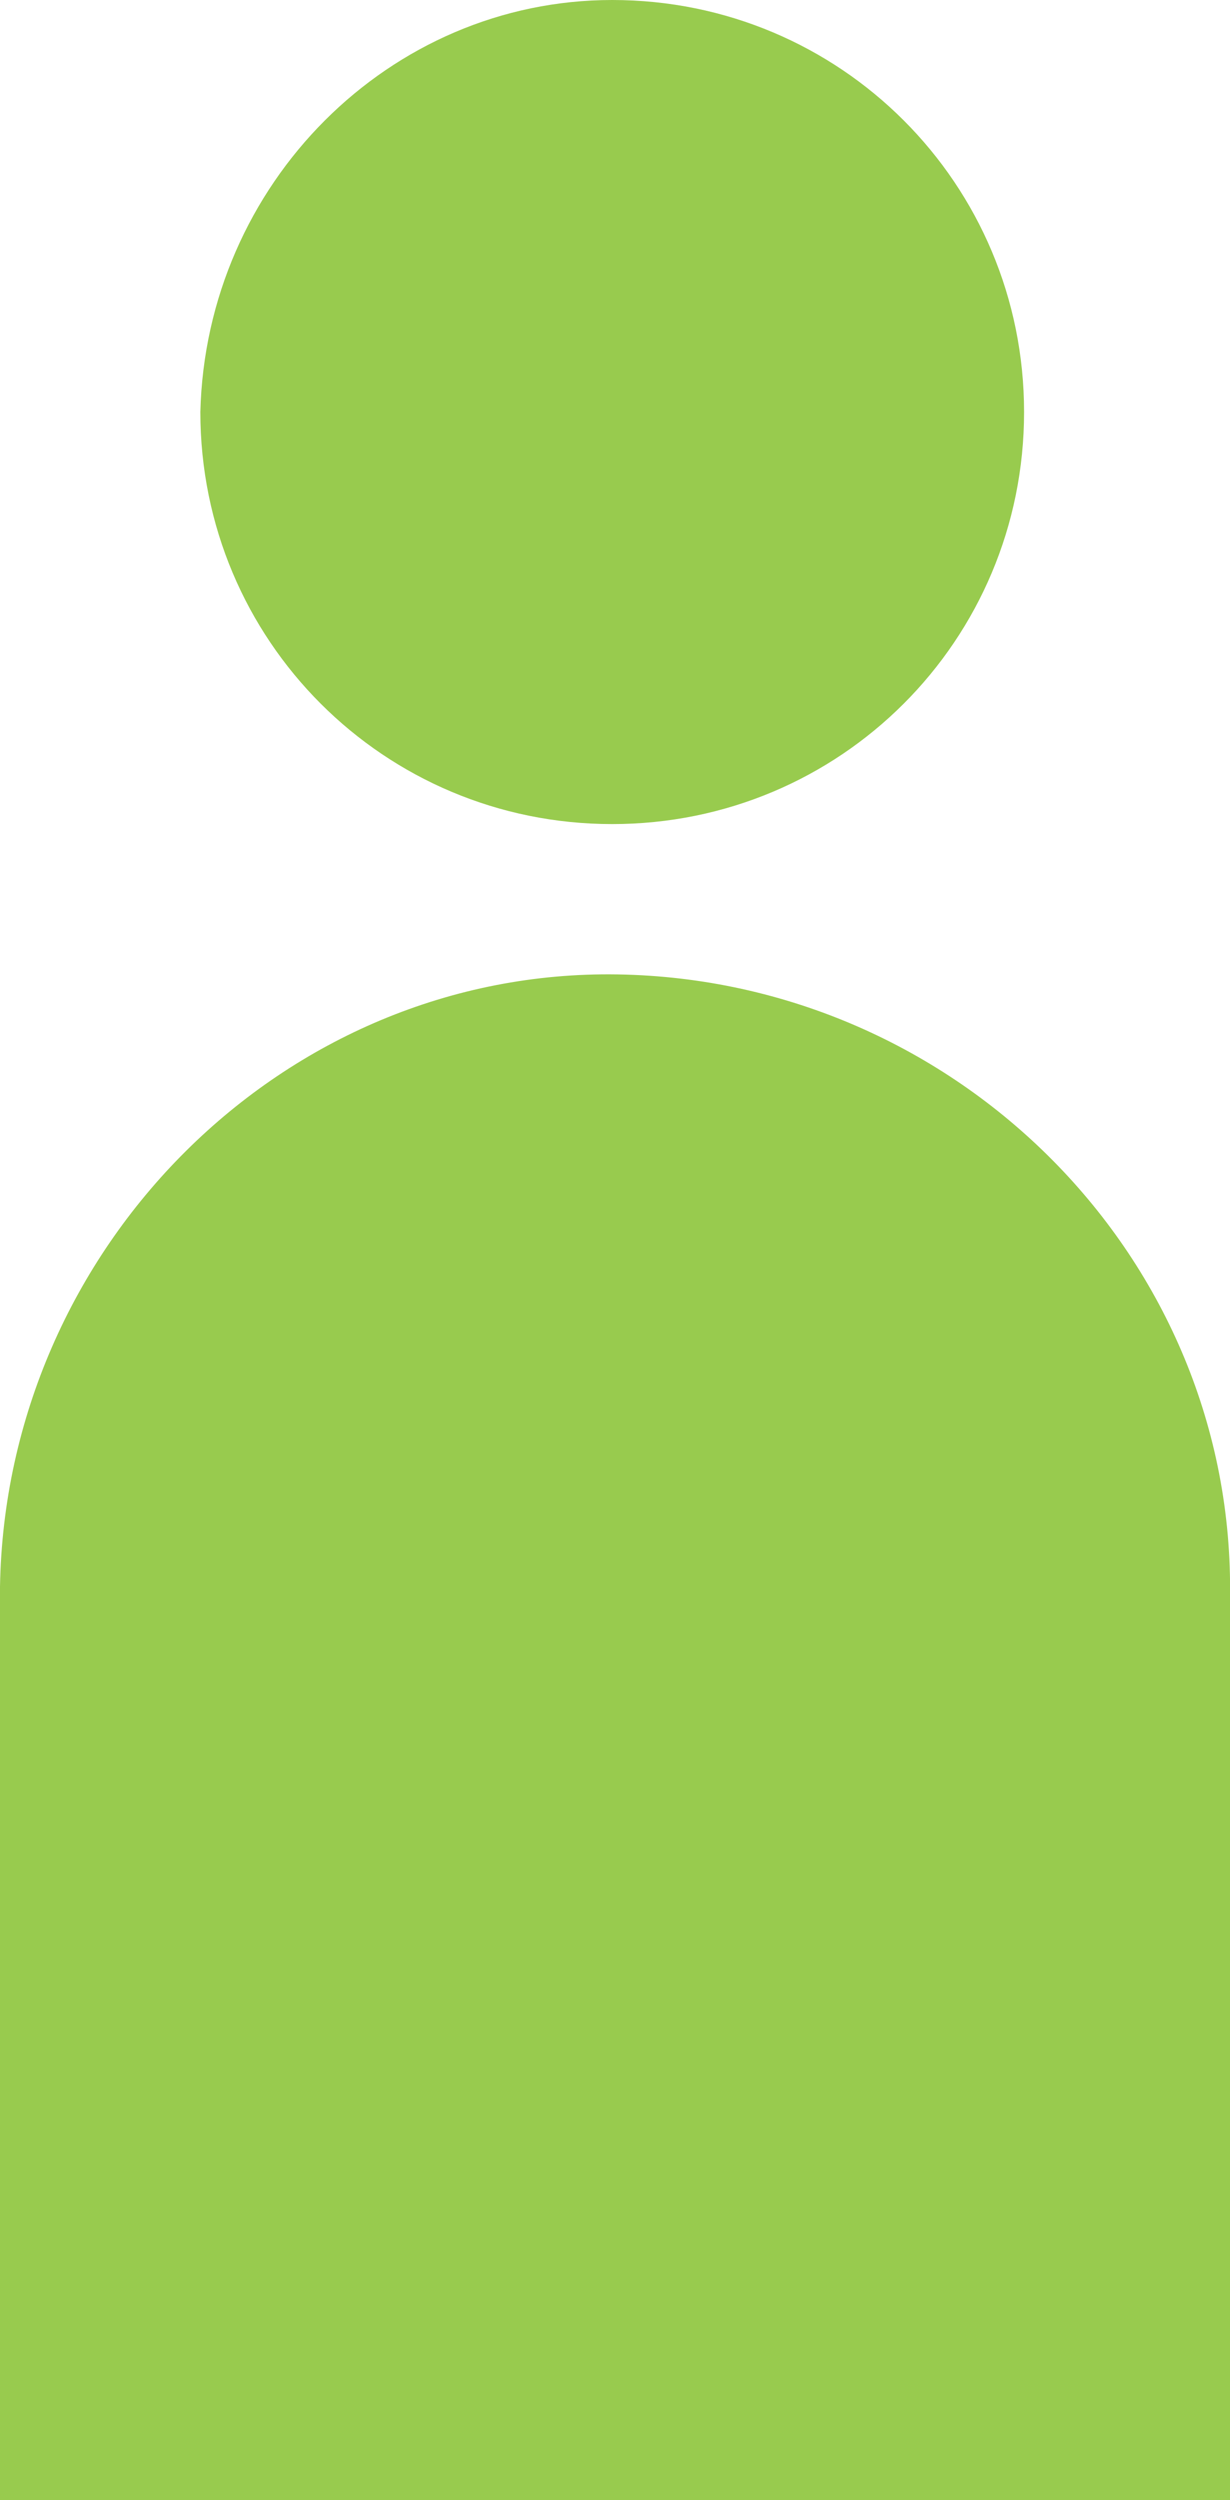 <?xml version="1.0" encoding="utf-8"?>
<!-- Generator: Adobe Illustrator 27.8.0, SVG Export Plug-In . SVG Version: 6.00 Build 0)  -->
<svg version="1.1" id="Layer_1" xmlns="http://www.w3.org/2000/svg" xmlns:xlink="http://www.w3.org/1999/xlink" x="0px" y="0px"
	 viewBox="0 0 22.1 44.9" style="enable-background:new 0 0 22.1 44.9;" xml:space="preserve">
<style type="text/css">
	.st0{clip-path:url(#SVGID_00000175323579057265427180000013255749928094641316_);}
	.st1{fill:#98CB4E;}
</style>
<g>
	<g>
		<defs>
			<rect id="SVGID_1_" width="22.1" height="44.9"/>
		</defs>
		<clipPath id="SVGID_00000112619453995571464370000002509485605493173907_">
			<use xlink:href="#SVGID_1_"  style="overflow:visible;"/>
		</clipPath>
		<g id="Group_103" style="clip-path:url(#SVGID_00000112619453995571464370000002509485605493173907_);">
			<path id="Path_349" class="st1" d="M18.4,7.4c0,4.1-3.3,7.4-7.4,7.4s-7.4-3.3-7.4-7.4C3.7,3.3,7,0,11,0C15.1,0,18.4,3.3,18.4,7.4
				L18.4,7.4"/>
			<path id="Path_350" class="st1" d="M22.1,28.7c0.1-6.1-4.9-11.1-11-11.2c-6-0.1-11,4.9-11.1,11c0,0.1,0,0.1,0,0.2c0,0,0,0,0,0.1
				l0,0V45h22.1V28.7L22.1,28.7L22.1,28.7"/>
		</g>
	</g>
</g>
</svg>
